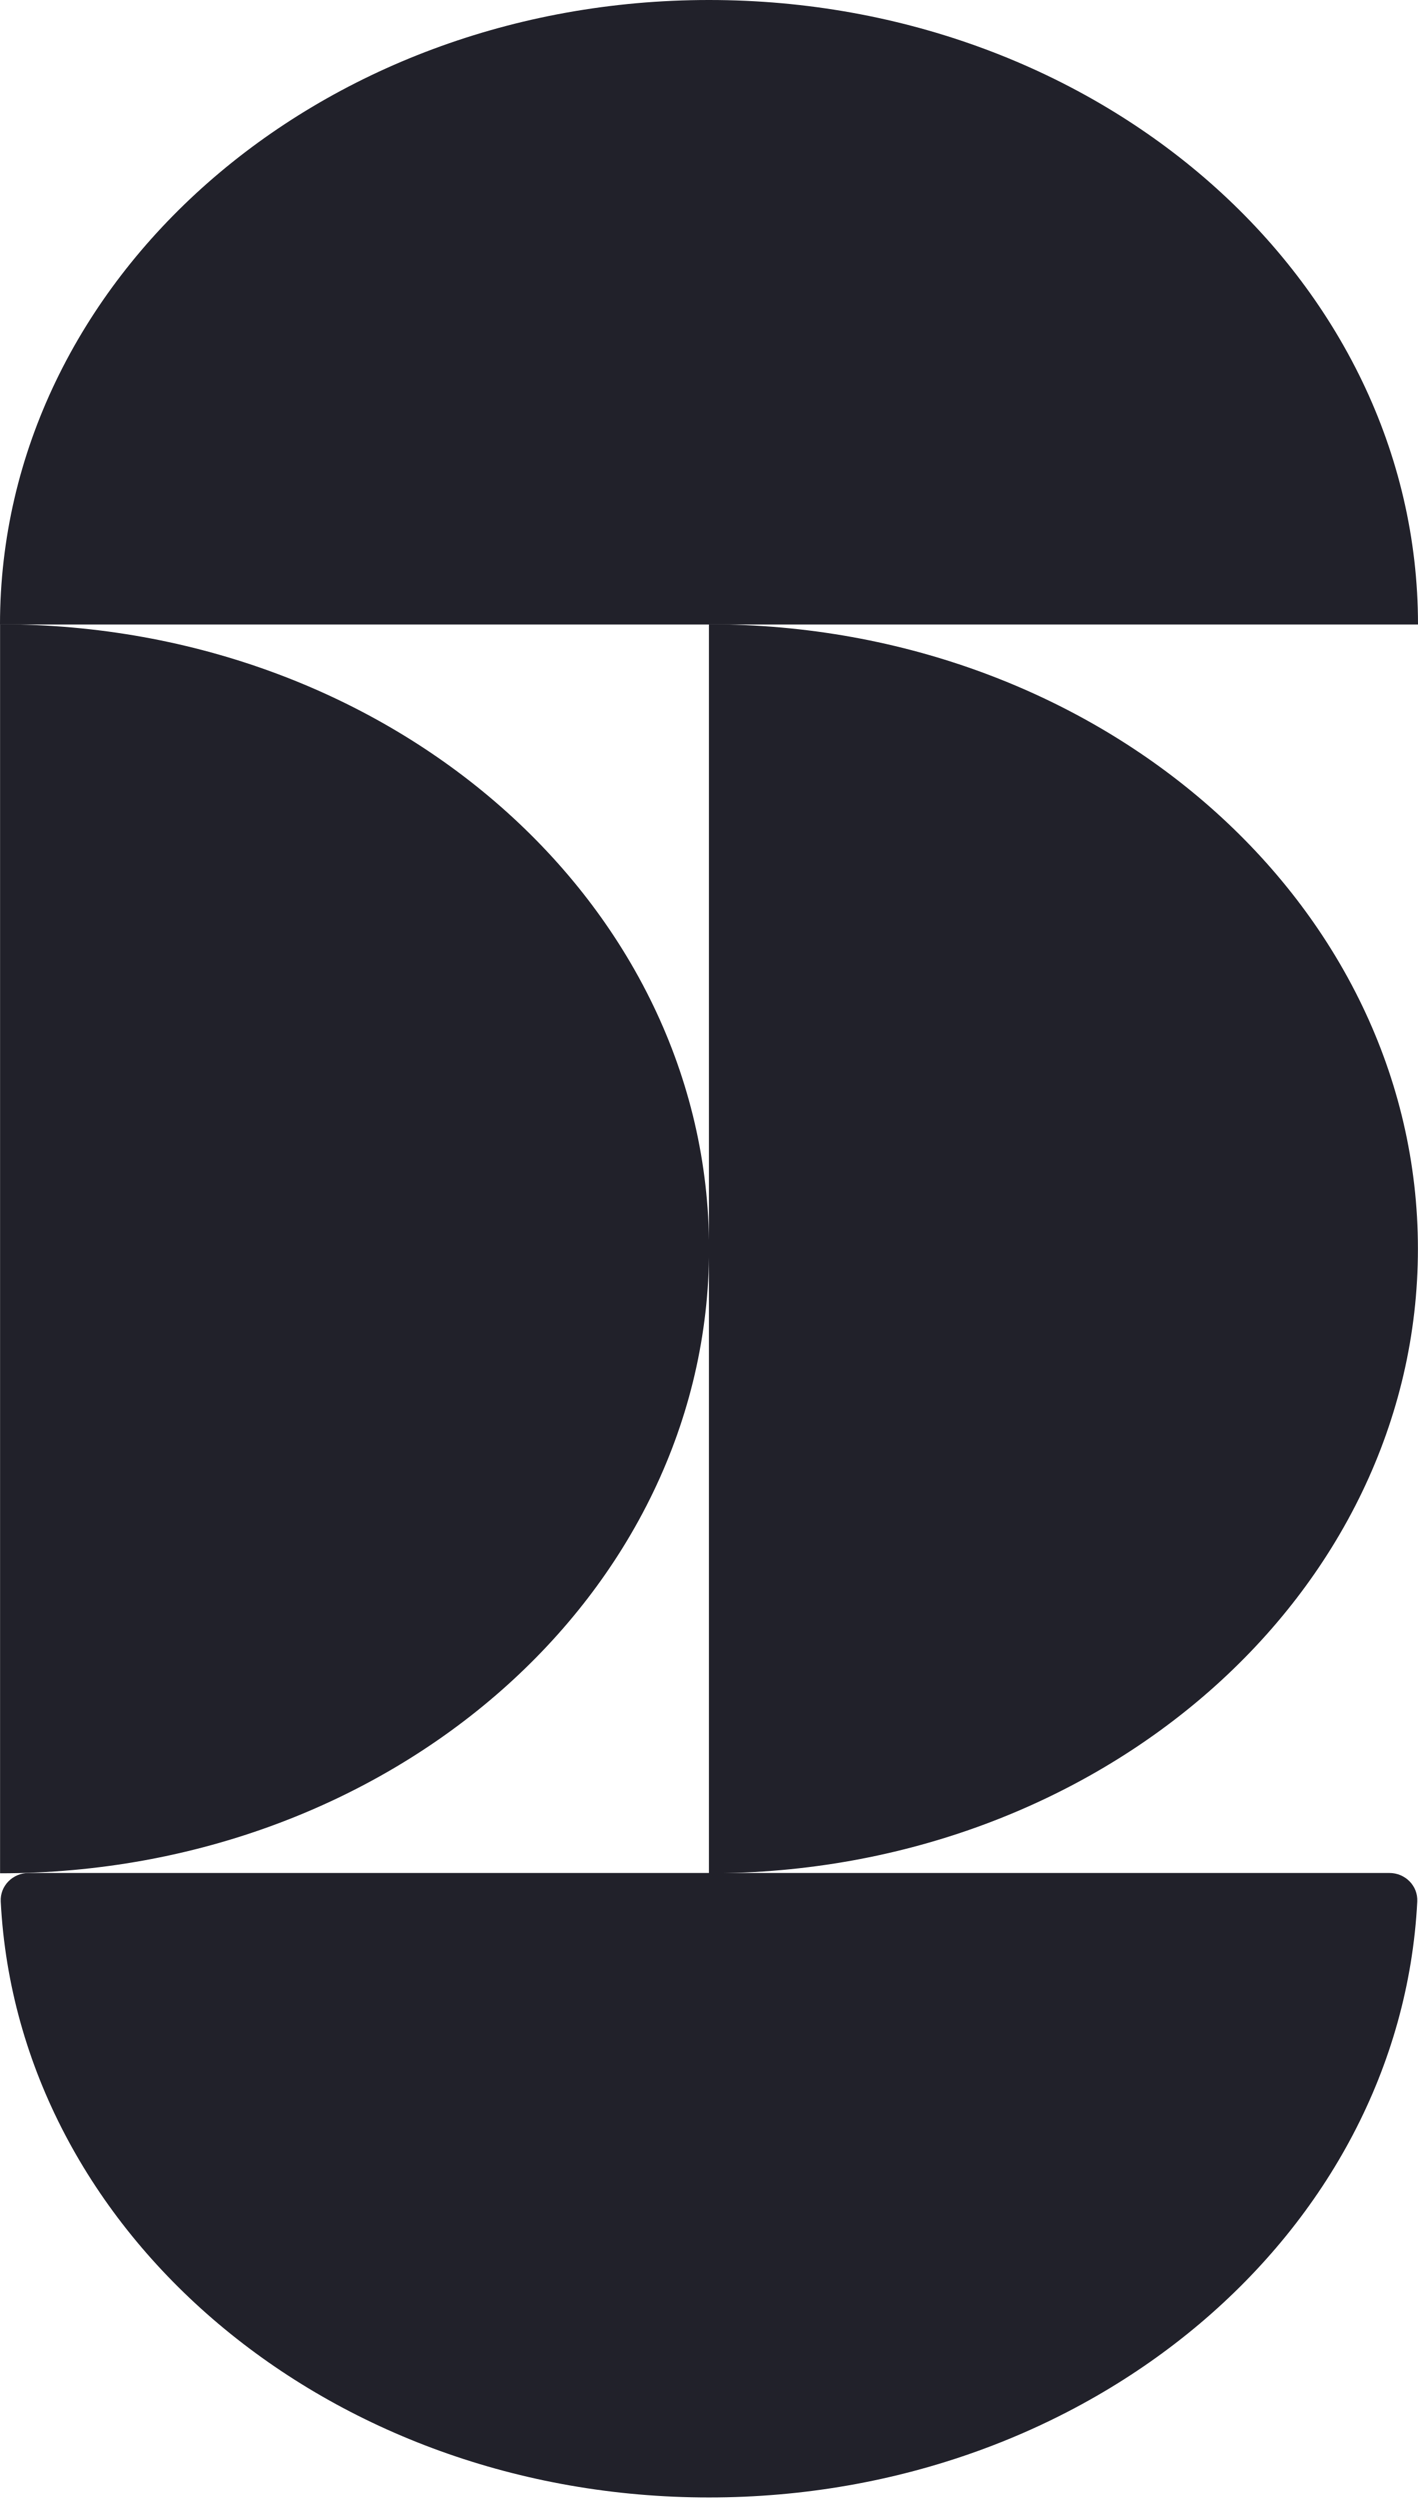 <svg width="375" height="661" viewBox="0 0 375 661" fill="none" xmlns="http://www.w3.org/2000/svg">
<path d="M367.439 495.251C371.615 495.251 375.02 498.644 374.807 502.814C370.318 590.498 288.171 660.379 187.5 660.379C86.829 660.379 4.683 590.498 0.194 502.814C-0.02 498.644 3.386 495.251 7.561 495.251L367.439 495.251Z" fill="#21212A"/>
<path d="M0.02 165.08C103.569 165.08 187.519 239.014 187.519 330.208C187.519 421.402 103.569 495.335 0.02 495.335L0.02 165.08Z" fill="#21212A"/>
<path d="M187.48 165.08C291.03 165.08 374.98 239.014 374.98 330.208C374.98 421.402 291.03 495.335 187.48 495.335L187.48 165.08Z" fill="#21212A"/>
<path d="M0 165.128C-4.52628e-06 73.934 83.951 0 187.5 0C291.049 0 375 73.934 375 165.128L0 165.128Z" fill="#21212A"/>
</svg>
